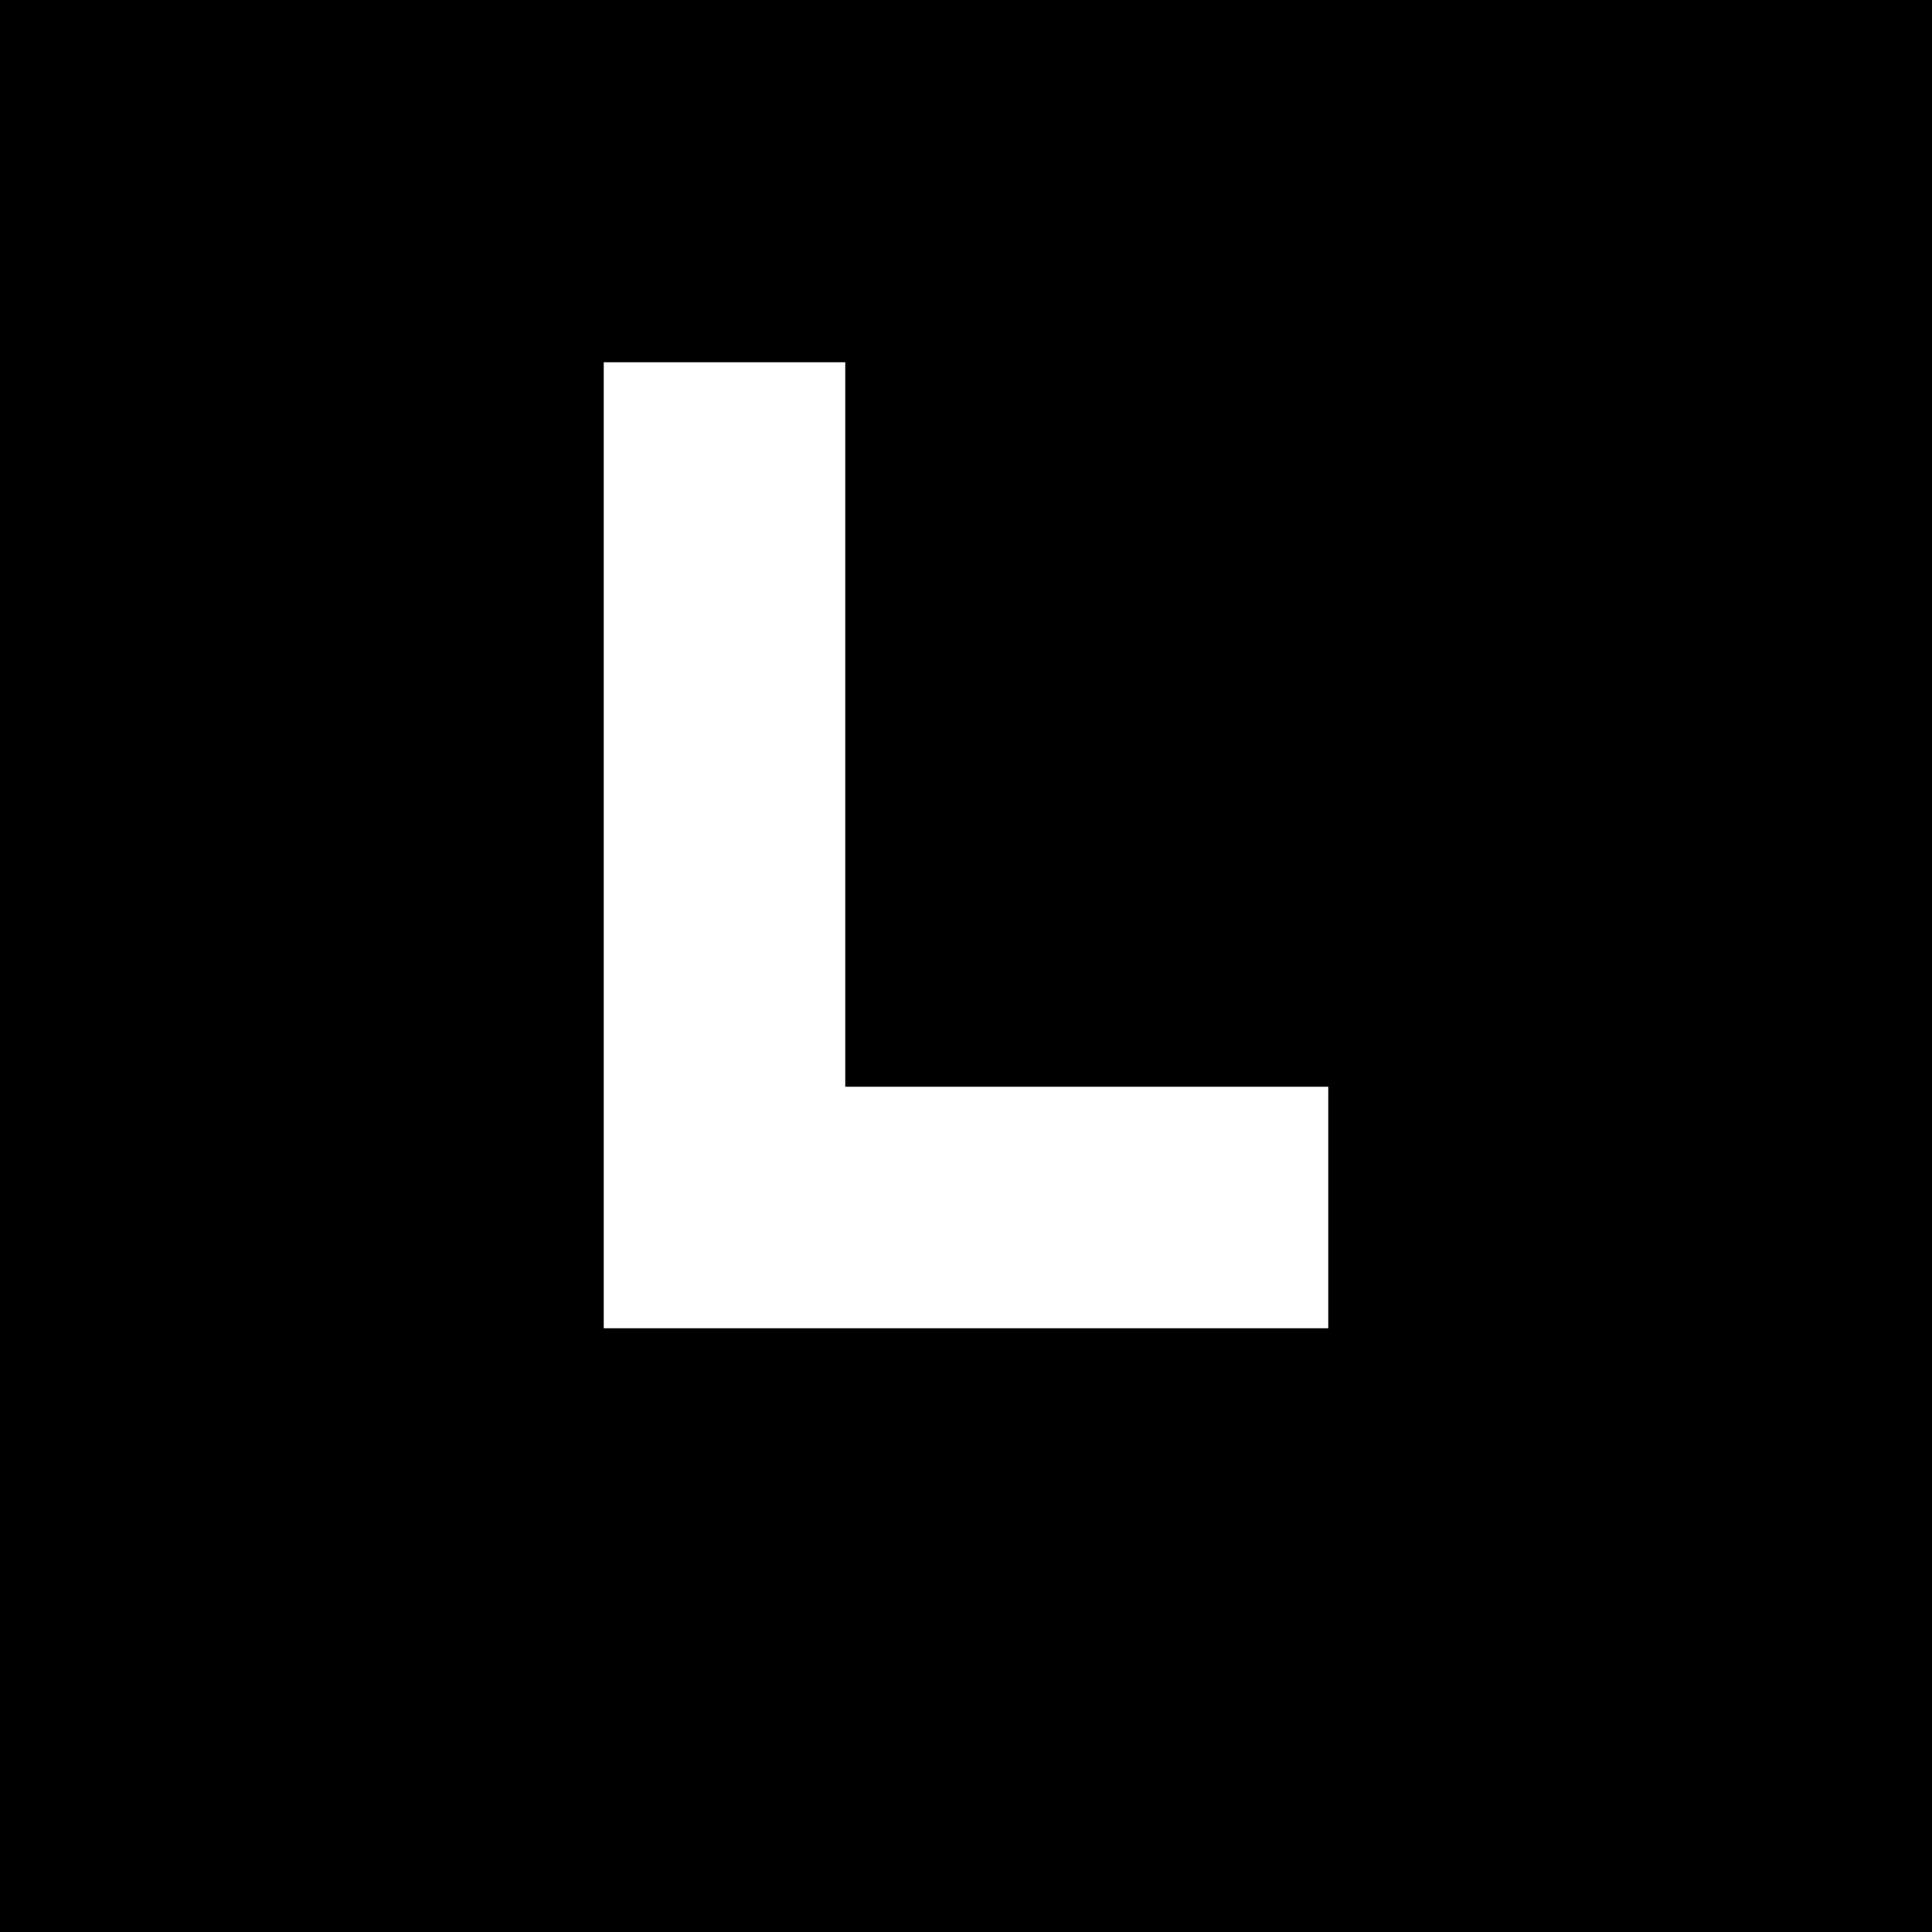 <svg
  xmlns="http://www.w3.org/2000/svg"
  viewBox="0 0 64 64"
>
  <!-- 배경: 검은색 네모 -->
  <rect x="0" y="0" width="64" height="64" fill="#000000" />

  <!-- 흰색 L -->
  <path
    d="M20 12 v32 h24 v-8 h-16 v-24 z"
    fill="#FFFFFF"
  />
</svg>